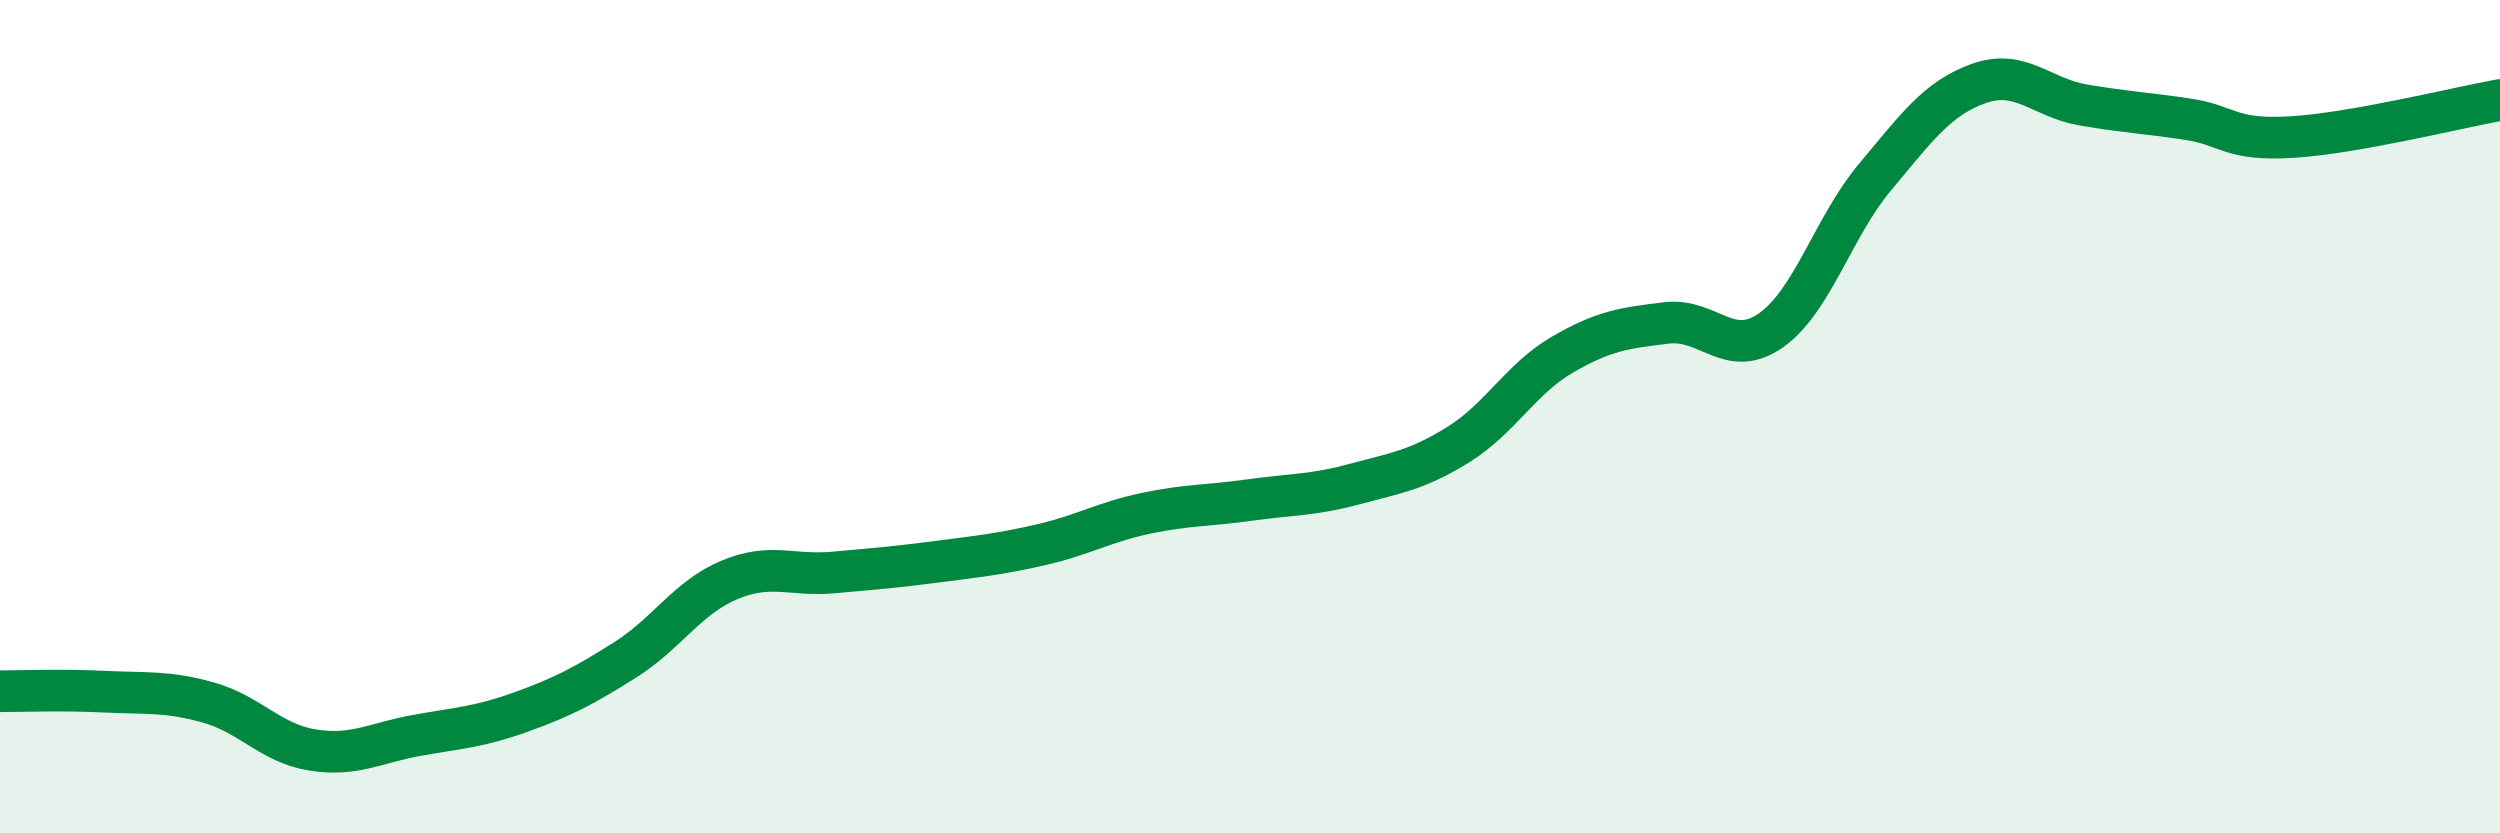 
    <svg width="60" height="20" viewBox="0 0 60 20" xmlns="http://www.w3.org/2000/svg">
      <path
        d="M 0,16.59 C 0.5,16.59 1.5,16.55 2.5,16.6 C 3.5,16.65 4,16.58 5,16.86 C 6,17.14 6.5,17.84 7.5,18 C 8.5,18.16 9,17.83 10,17.65 C 11,17.47 11.5,17.45 12.5,17.09 C 13.5,16.73 14,16.47 15,15.84 C 16,15.21 16.5,14.34 17.5,13.92 C 18.5,13.5 19,13.83 20,13.74 C 21,13.65 21.5,13.61 22.5,13.48 C 23.5,13.35 24,13.3 25,13.07 C 26,12.84 26.5,12.53 27.5,12.32 C 28.5,12.11 29,12.14 30,12 C 31,11.86 31.5,11.89 32.5,11.62 C 33.5,11.35 34,11.29 35,10.67 C 36,10.05 36.5,9.09 37.5,8.51 C 38.5,7.93 39,7.87 40,7.75 C 41,7.63 41.5,8.63 42.5,7.93 C 43.5,7.23 44,5.44 45,4.25 C 46,3.06 46.5,2.35 47.5,2 C 48.5,1.65 49,2.35 50,2.52 C 51,2.69 51.5,2.71 52.5,2.86 C 53.5,3.01 53.5,3.38 55,3.29 C 56.5,3.2 59,2.58 60,2.4L60 20L0 20Z"
        fill="#008740"
        opacity="0.1"
        stroke-linecap="round"
        stroke-linejoin="round"
      />
      <path
        d="M 0,16.59 C 0.5,16.59 1.5,16.55 2.5,16.6 C 3.5,16.65 4,16.58 5,16.86 C 6,17.14 6.5,17.84 7.5,18 C 8.5,18.16 9,17.83 10,17.65 C 11,17.47 11.5,17.45 12.5,17.09 C 13.5,16.73 14,16.47 15,15.84 C 16,15.21 16.5,14.34 17.5,13.92 C 18.5,13.5 19,13.83 20,13.74 C 21,13.65 21.5,13.61 22.5,13.48 C 23.5,13.35 24,13.3 25,13.07 C 26,12.84 26.5,12.53 27.5,12.32 C 28.5,12.11 29,12.14 30,12 C 31,11.86 31.5,11.89 32.5,11.62 C 33.5,11.35 34,11.29 35,10.67 C 36,10.05 36.5,9.09 37.5,8.51 C 38.5,7.93 39,7.87 40,7.75 C 41,7.63 41.5,8.63 42.5,7.93 C 43.5,7.23 44,5.44 45,4.25 C 46,3.06 46.5,2.35 47.5,2 C 48.5,1.65 49,2.35 50,2.52 C 51,2.69 51.5,2.71 52.5,2.86 C 53.5,3.01 53.5,3.38 55,3.29 C 56.5,3.2 59,2.58 60,2.4"
        stroke="#008740"
        stroke-width="1"
        fill="none"
        stroke-linecap="round"
        stroke-linejoin="round"
      />
    </svg>
  